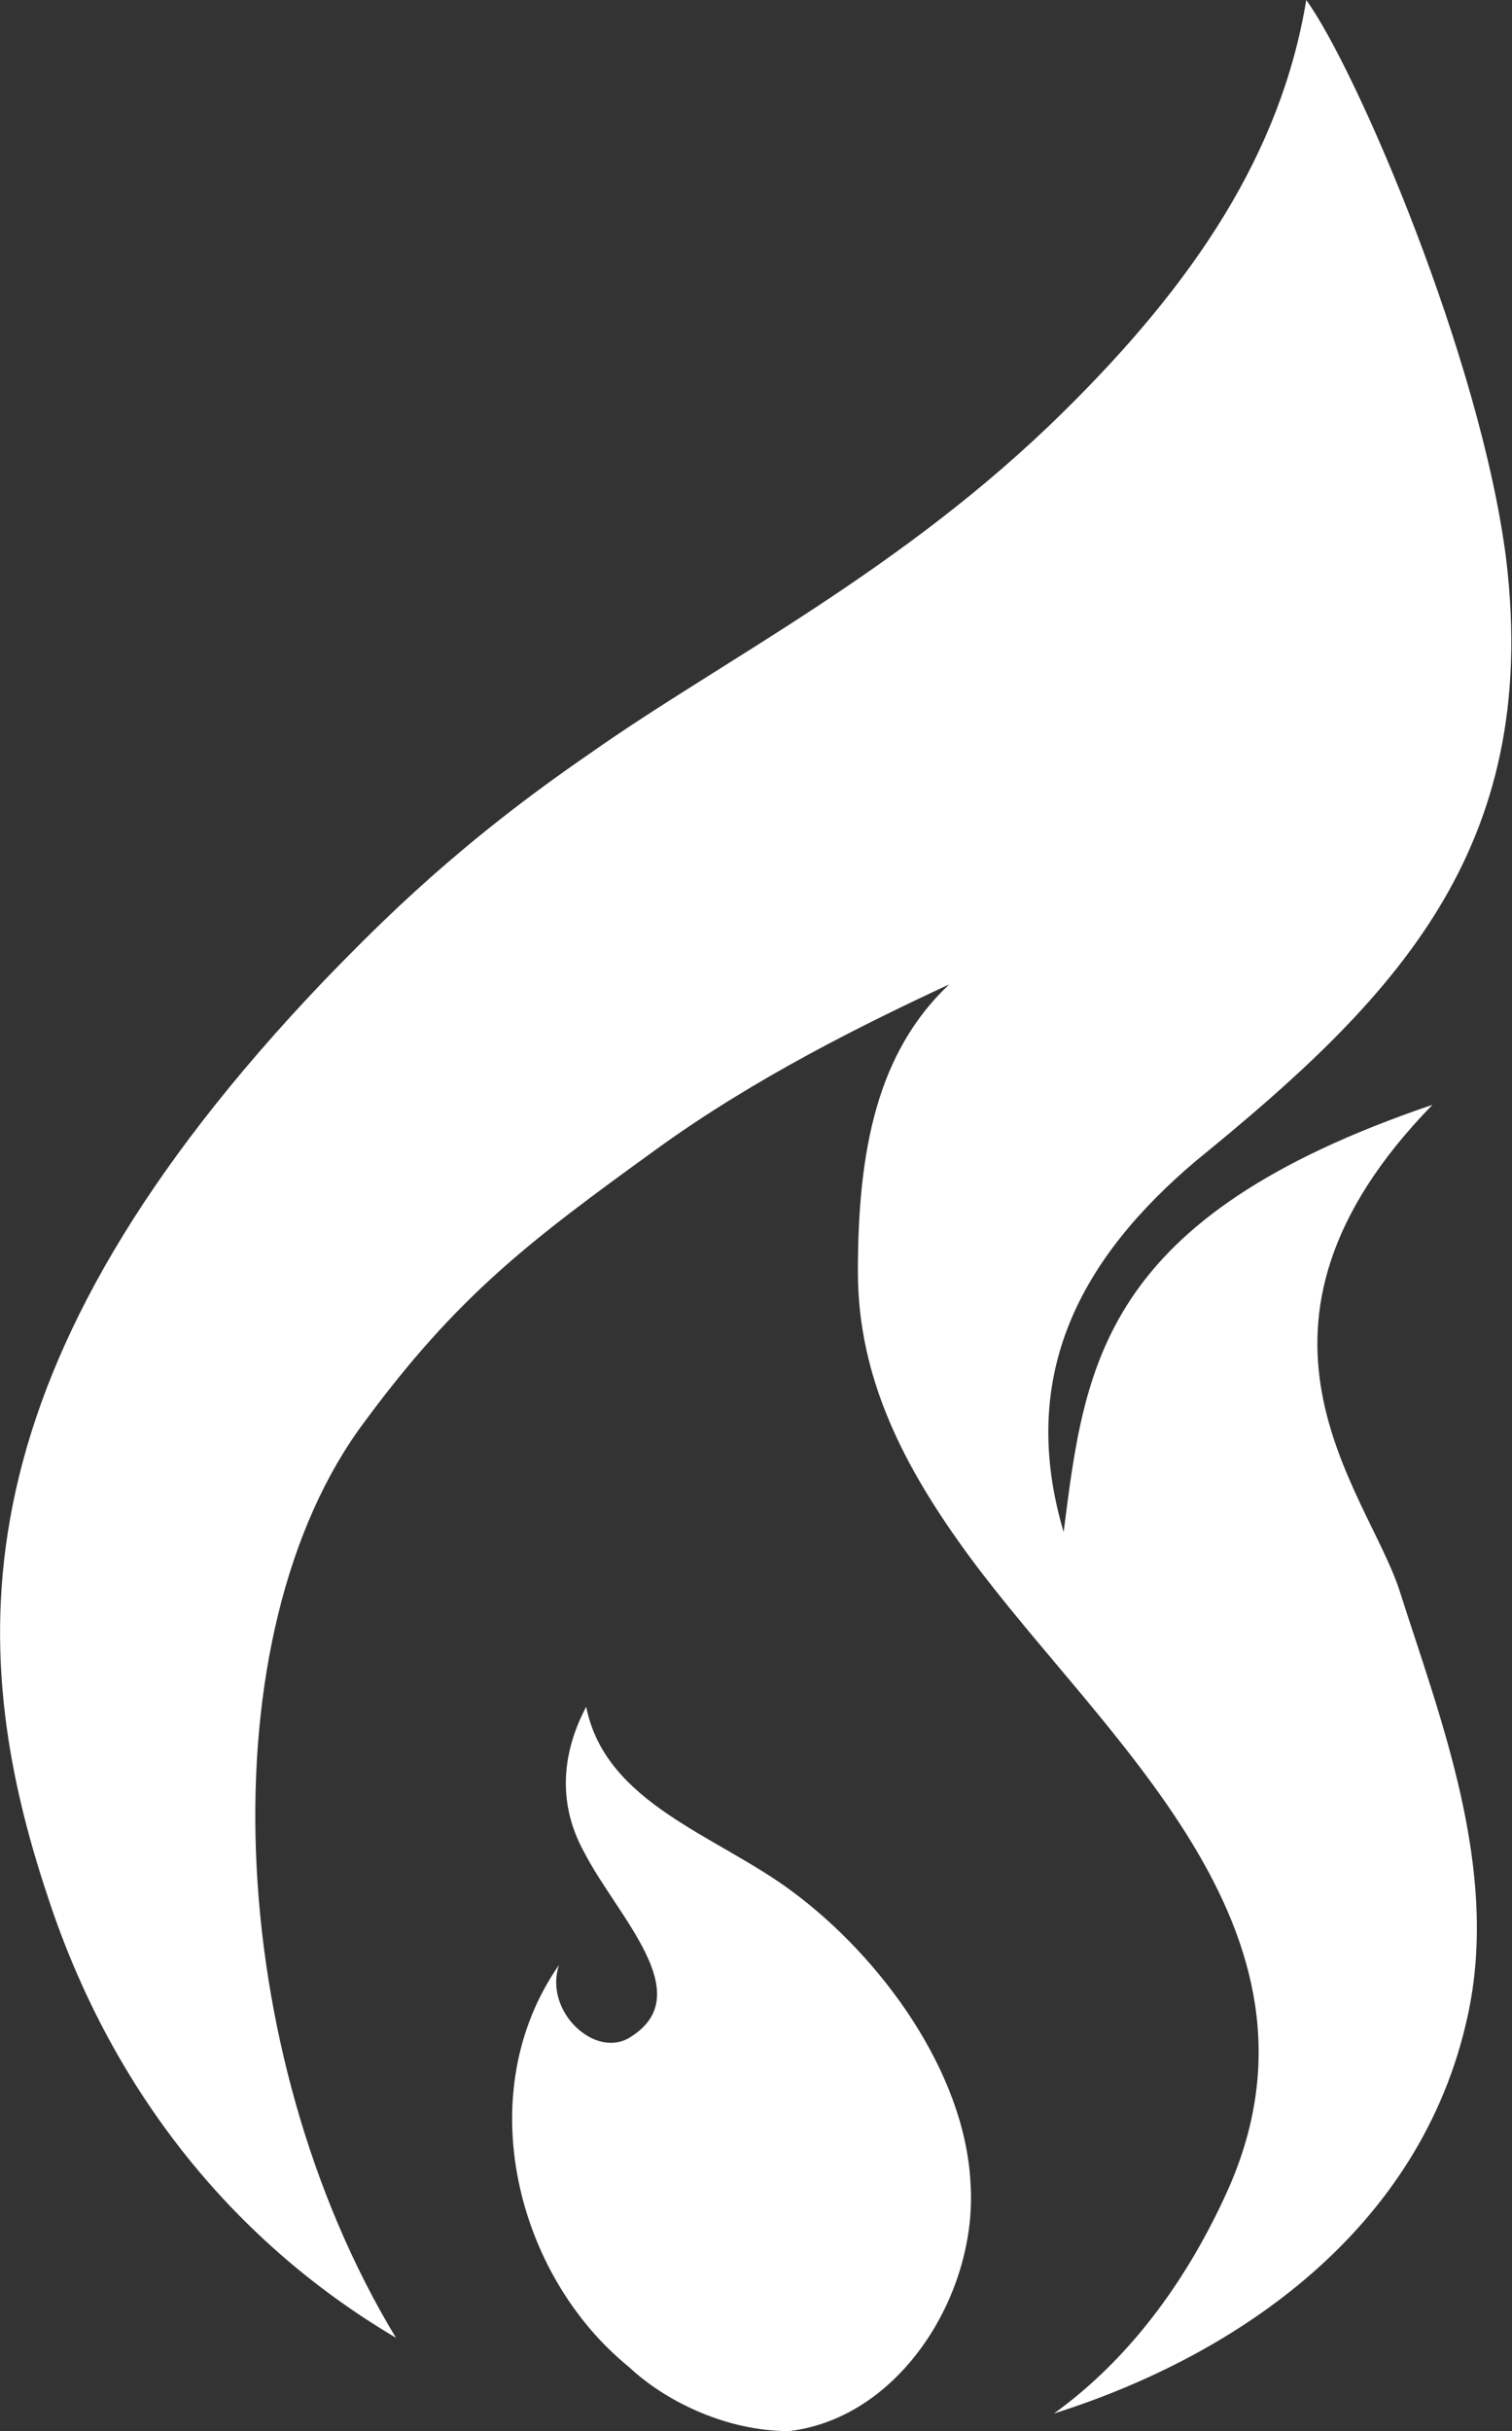 <?xml version="1.0" encoding="utf-8"?>
<!-- Generator: Adobe Illustrator 22.1.0, SVG Export Plug-In . SVG Version: 6.00 Build 0)  -->
<svg version="1.1" id="Layer_1" xmlns="http://www.w3.org/2000/svg" xmlns:xlink="http://www.w3.org/1999/xlink" x="0px" y="0px"
	 viewBox="0 0 77.9 125.2" enable-background="new 0 0 77.9 125.2" xml:space="preserve">
<rect x="0" y="0" width="77.9" height="125.2" fill="#333333" stroke="none"/>
<path fill="#FFFFFF" d="M54.8,21.2C46.5,29.4,37.2,34,30.4,38.8c-6.7,4.6-10.6,8.5-13.7,11.7C-2.3,70.4-1.9,84.7,2.5,97.8
	c3.1,9.4,9.1,17.4,17.9,22.6c-8.9-14.7-9.8-36.3-1.6-47.2c4.8-6.5,8.5-9.3,15-14c5.1-3.7,10.8-6.5,15.1-8.5
	c-3.7,3.5-4.7,8.5-4.7,14.8c0,5.5,2.4,10.1,5.7,14.6c6.9,9.4,19.3,19.2,13.4,32.6c-2.5,5.6-5.8,9.3-9,11.6c9.5-3,18.9-9.5,21.3-20.4
	c1.7-7.6-1.4-15.4-3.5-22c-1.7-5.2-9.5-13.5,1.7-25c-17.1,5.8-17.9,13.4-19,22c-2.4-8.1,0.9-14.1,6.8-19.1c10.2-8.3,17.8-16,16-31
	C76.3,18.5,69.9,3.6,67.3,0C66,7.9,61.5,14.6,54.8,21.2"/>
<g>
	<defs>
		<path id="SVGID_1_" d="M30.1,95.4c1.7,3.3,5.9,7.3,2.4,9.5c-1.8,1.2-4.5-1.3-3.7-3.7c-4.6,6.6-2.2,16,3.6,20.7
			c1.8,1.7,4.8,3.2,7.9,3.3l0.4,0c5.7-0.7,9.7-7.1,9.3-12.8c-0.3-5.7-4.6-11.6-9.2-15c-3.9-2.9-9.6-4.5-10.6-9.5
			C29.2,89.8,28.5,92.5,30.1,95.4"/>
	</defs>
	<use xlink:href="#SVGID_1_"  overflow="visible" fill="#FFFFFF"/>
	<clipPath id="SVGID_2_">
		<use xlink:href="#SVGID_1_"  overflow="visible"/>
	</clipPath>
</g>
</svg>
